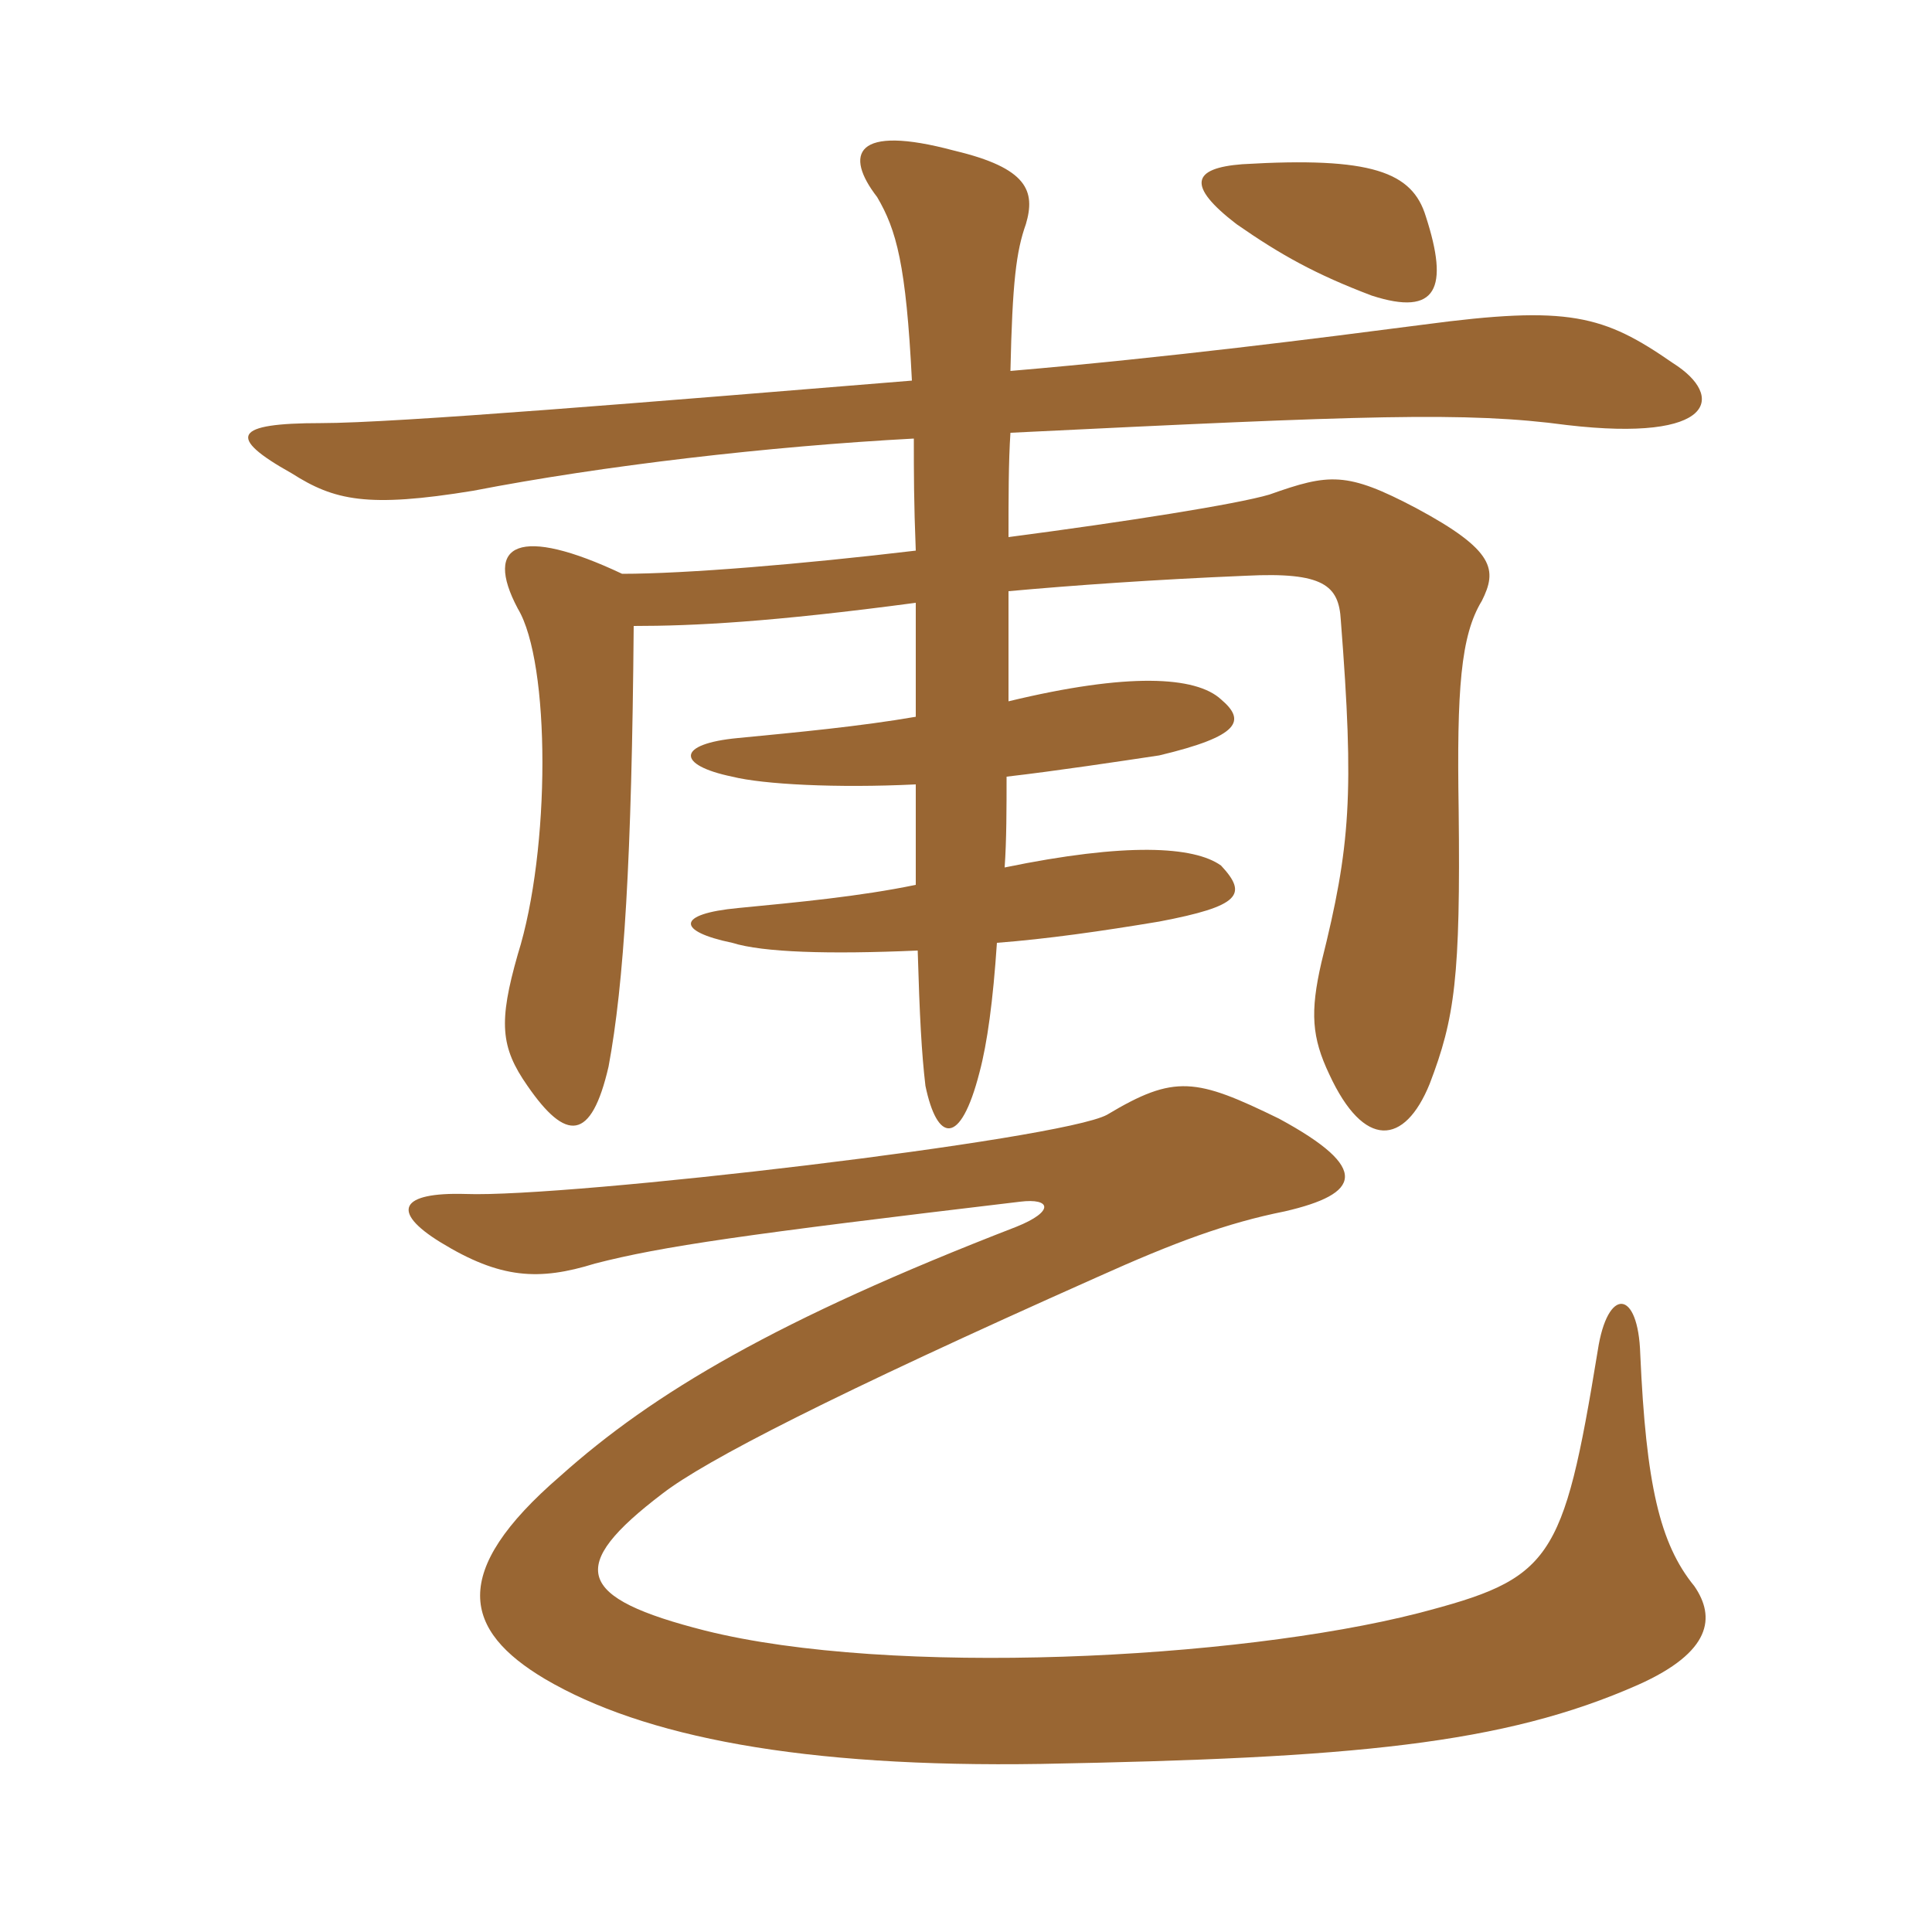<svg xmlns="http://www.w3.org/2000/svg" xmlns:xlink="http://www.w3.org/1999/xlink" width="150" height="150"><path fill="#996633" padding="10" d="M131.55 123.15C128.85 119.85 127.80 115.20 127.35 105.15C127.20 100.05 124.80 99.90 124.05 104.85C121.35 121.35 120.45 122.55 110.10 125.25C96 128.85 69.15 130.20 54.75 126.60C44.70 124.05 43.95 121.65 51.45 115.95C54.75 113.40 64.65 108.30 85.20 99.15C91.20 96.45 95.25 94.95 99.75 94.05C105.60 92.70 106.50 90.75 99.30 86.85C92.85 83.70 91.20 83.40 85.95 86.55C82.35 88.50 44.10 93 36.15 92.70C31.05 92.55 30.30 94.05 34.20 96.45C38.85 99.30 41.85 99.45 46.20 98.10C51.45 96.75 57.75 95.85 79.20 93.30C81.60 93 81.90 94.05 78.90 95.25C60.30 102.45 50.70 108.15 43.50 114.60C34.80 122.10 36 126.60 42.30 130.35C49.95 134.85 62.25 137.25 80.85 136.95C105 136.50 116.70 135.45 127.20 130.80C132.90 128.25 133.20 125.55 131.55 123.15ZM110.70 16.80C109.65 13.35 106.50 12.15 96.45 12.75C92.55 13.05 92.10 14.40 96 17.40C99.45 19.80 102.15 21.30 106.50 22.95C111.60 24.60 112.50 22.35 110.70 16.80ZM71.10 42.75C62.25 43.80 53.25 44.55 48.30 44.55C40.35 40.80 37.50 42.15 40.20 47.25C42.75 51.45 42.75 66 40.20 74.10C38.70 79.35 38.85 81.30 40.95 84.30C43.95 88.65 45.90 88.65 47.25 82.80C48.45 76.35 49.05 66.75 49.20 48.60C53.85 48.60 59.85 48.30 71.10 46.80C71.10 49.50 71.10 52.50 71.10 55.65C66.75 56.40 61.95 56.85 57.30 57.30C52.50 57.75 52.50 59.40 56.85 60.30C59.25 60.90 64.95 61.20 71.10 60.90C71.10 65.55 71.10 67.65 71.10 68.70C66.75 69.60 61.95 70.05 57.30 70.50C52.50 70.95 52.50 72.30 56.85 73.20C59.25 73.95 64.35 74.10 71.25 73.80C71.40 78.90 71.55 81.75 71.85 84.30C72.75 88.65 74.55 89.10 76.05 83.25C76.65 81 77.10 77.70 77.40 73.20C81.30 72.90 85.50 72.30 90 71.55C96.30 70.35 96.90 69.45 94.80 67.20C92.70 65.70 87.45 65.40 78 67.35C78.15 65.25 78.15 62.70 78.15 60.30C82.05 59.85 87 59.10 90 58.65C96.30 57.15 96.75 55.95 94.80 54.30C92.85 52.50 87.60 52.20 78.30 54.45C78.30 51.45 78.30 48.90 78.30 45.90C83.25 45.45 89.55 45 96.75 44.70C102.75 44.40 103.95 45.45 104.10 48.15C105.15 61.65 104.85 65.70 102.60 74.70C101.70 78.60 101.85 80.55 103.20 83.40C105.90 89.25 109.05 88.95 111 84.15C112.95 79.05 113.40 75.90 113.25 62.85C113.10 53.55 113.40 49.35 115.05 46.65C116.25 44.25 116.10 42.75 109.95 39.45C104.55 36.60 103.20 36.75 98.55 38.40C96 39.15 87.45 40.50 78.30 41.70C78.30 38.70 78.30 35.85 78.45 33.60C106.05 32.25 113.85 31.95 121.65 33C133.20 34.35 133.95 30.75 129.90 28.20C124.50 24.45 121.80 23.70 110.55 25.20C102.45 26.25 90.75 27.75 78.45 28.80C78.60 21.90 78.90 19.50 79.65 17.40C80.40 14.85 79.80 13.05 74.10 11.70C66.30 9.60 65.55 12 68.10 15.30C69.60 17.85 70.35 20.55 70.80 29.55C50.55 31.20 30.75 32.85 24.90 32.85C18.15 32.85 17.55 33.90 22.65 36.75C25.95 38.85 28.50 39.45 36.75 38.10C46.80 36.15 59.70 34.65 70.95 34.05C70.95 36.75 70.95 39 71.10 42.75Z"/></svg>
